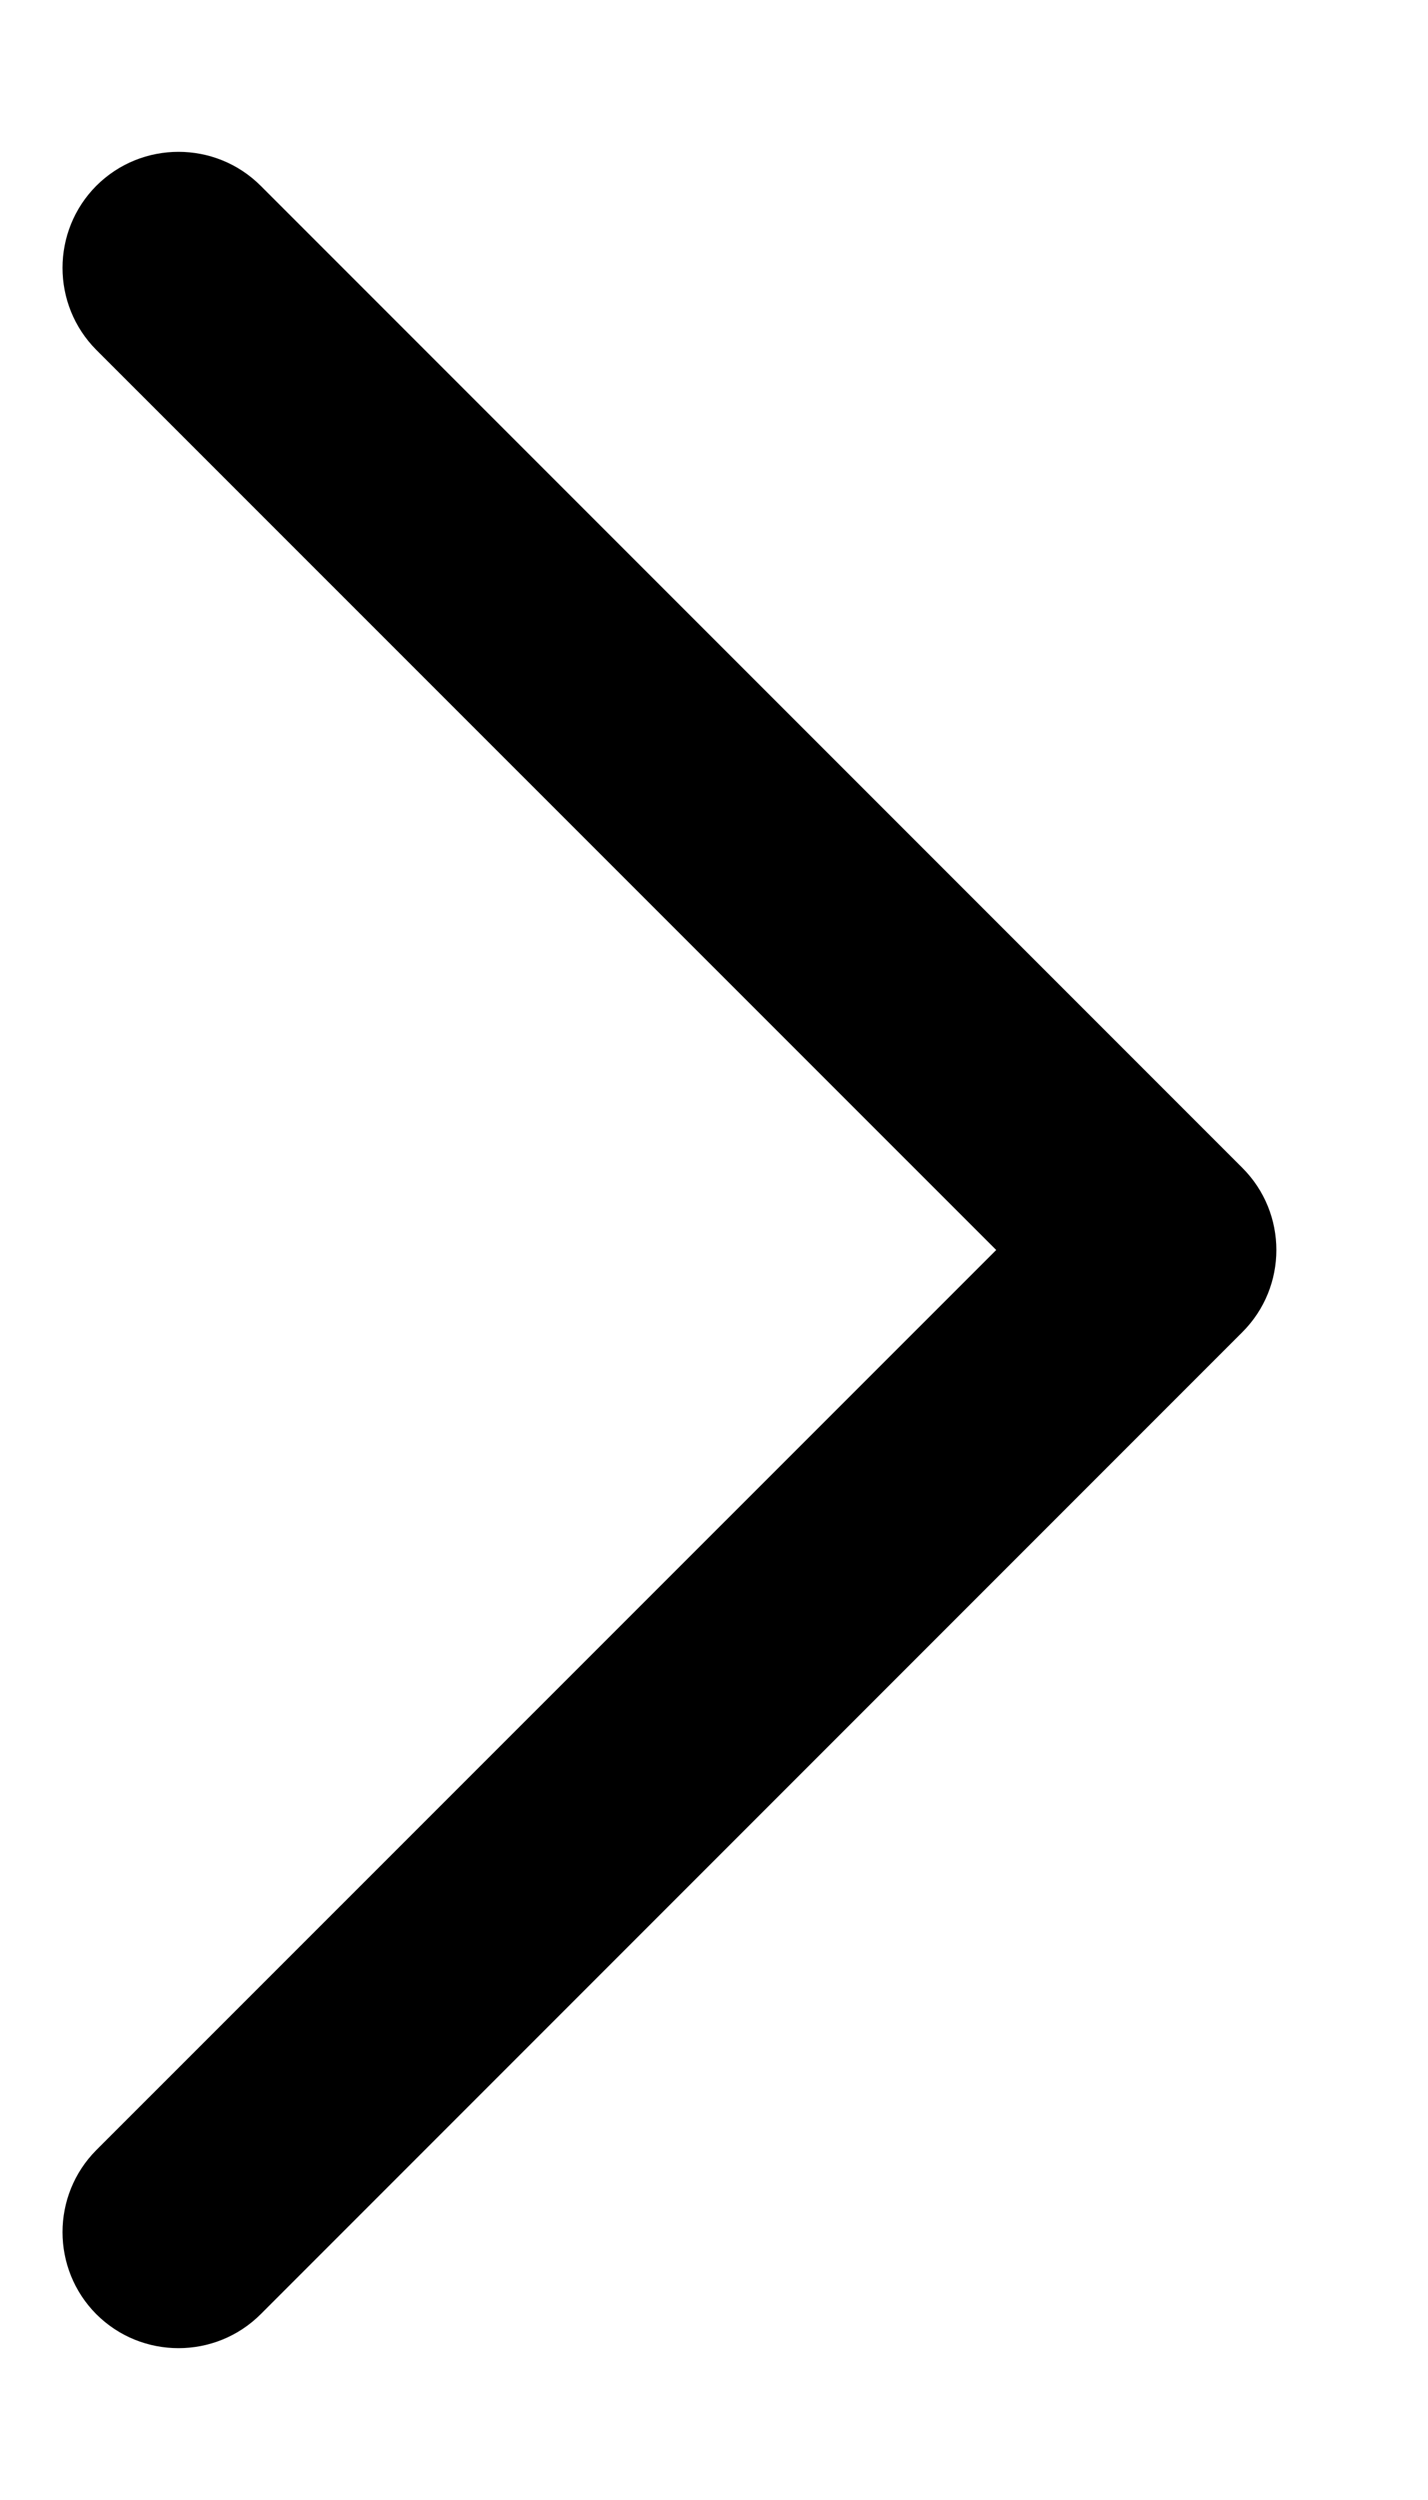 <svg width="8" height="14" viewBox="0 0 8 14" fill="none" xmlns="http://www.w3.org/2000/svg">
<path fill-rule="evenodd" clip-rule="evenodd" d="M0.54 1.04C0.794 0.787 1.206 0.787 1.46 1.04L6.96 6.54C7.214 6.794 7.214 7.206 6.96 7.46L1.46 12.96C1.206 13.213 0.794 13.213 0.54 12.96C0.287 12.706 0.287 12.294 0.54 12.04L5.581 7L0.54 1.96C0.287 1.706 0.287 1.294 0.54 1.04Z" fill="black"/>
</svg>
